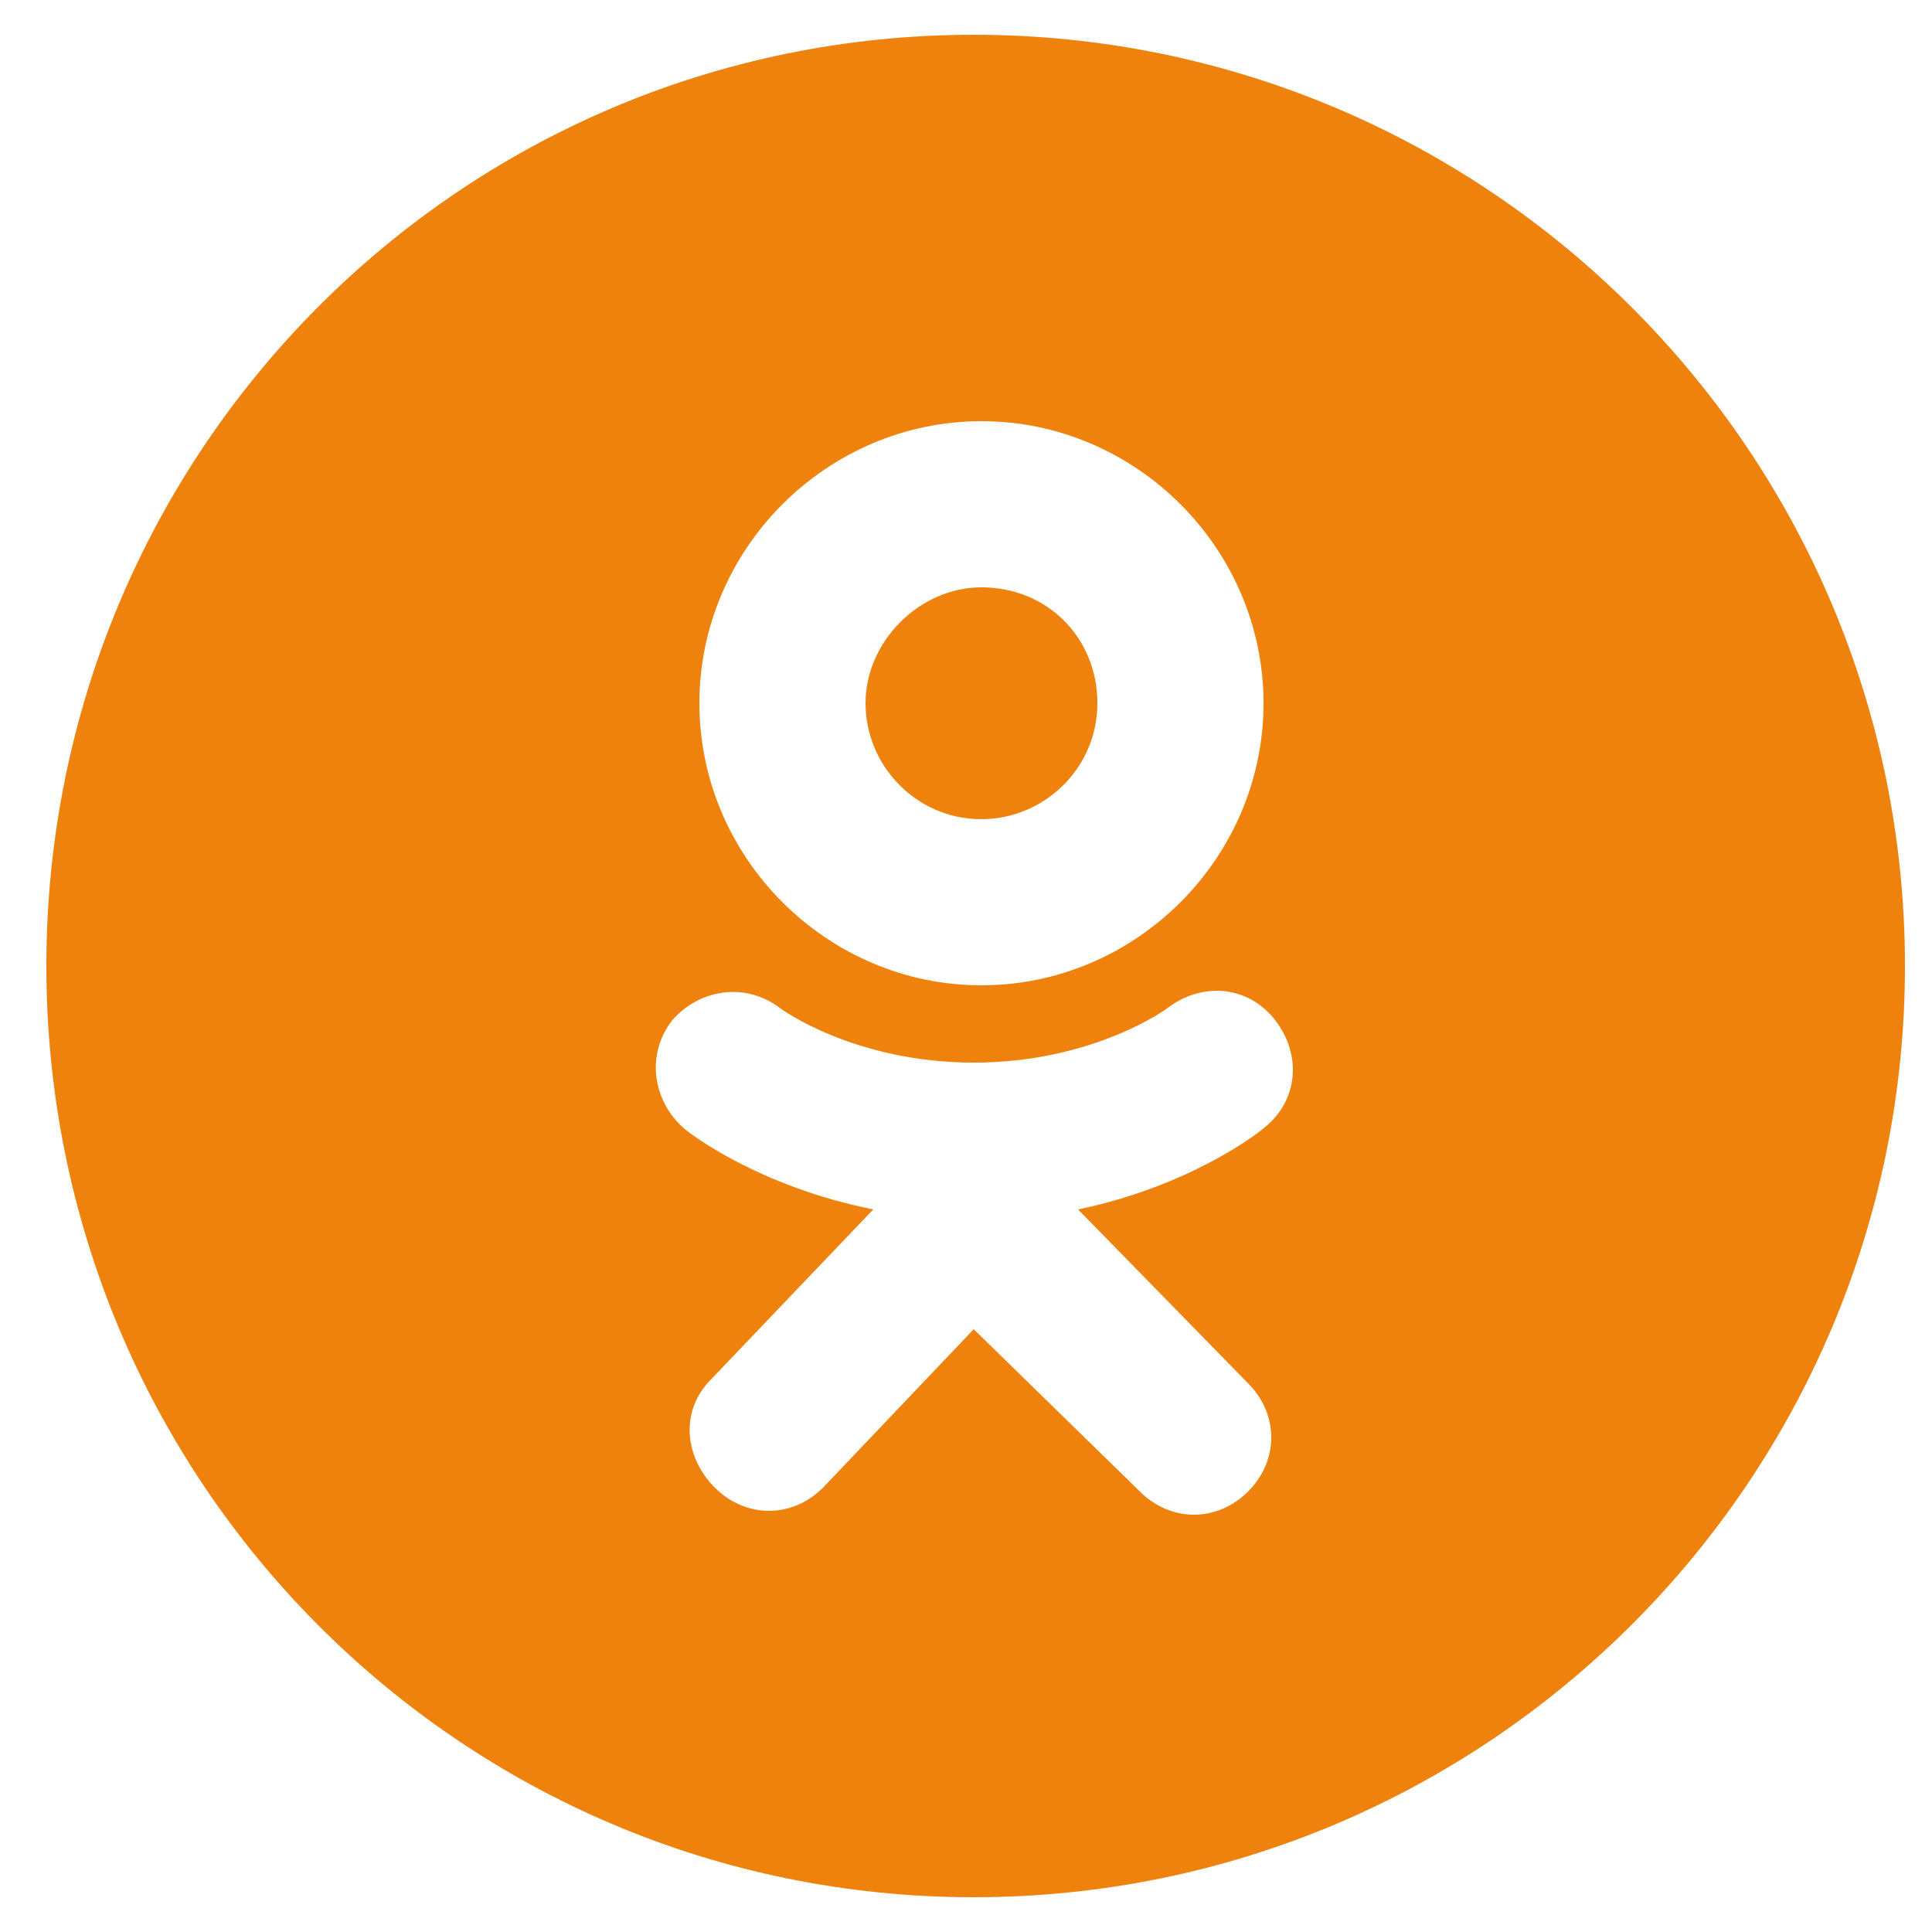 <?xml version="1.0" encoding="utf-8"?>
<!-- Generator: Adobe Illustrator 22.1.0, SVG Export Plug-In . SVG Version: 6.00 Build 0)  -->
<svg version="1.1" id="Слой_1" xmlns="http://www.w3.org/2000/svg" xmlns:xlink="http://www.w3.org/1999/xlink" x="0px" y="0px"
	 viewBox="0 0 50 50" style="enable-background:new 0 0 50 50;" xml:space="preserve">
<style type="text/css">
	.st0{fill:#FBBC0C;}
	.st1{fill:#E84436;}
	.st2{fill:none;}
	.st3{fill:#EE820C;}
</style>
<path class="st0" d="M12.1,28.9c-0.5-1.4-0.7-2.9-0.7-4.4s0.3-3,0.7-4.4v-6H4.4c-1.6,3.1-2.5,6.6-2.5,10.4s0.9,7.2,2.5,10.4l6-4.7
	C10.4,30.2,12.1,28.9,12.1,28.9z"/>
<path class="st1" d="M25,10.6c3.4,0,6.4,1.2,8.8,3.4l6.6-6.6c-4-3.7-9.2-6-15.5-6c-9,0-16.8,5.2-20.6,12.7l7.7,6
	C13.9,14.7,19,10.6,25,10.6z"/>
<path class="st2" d="M1.9,1.4h46.2v46.2H1.9V1.4z"/>
<g>
	<path class="st3" d="M25.2,0.9c13.3,0,24.1,10.8,24.1,24.1S38.5,49.1,25.2,49.1S1.2,38.3,1.2,25S11.9,0.9,25.2,0.9L25.2,0.9z
		 M27.9,31.3c2.9-0.6,4.7-2,4.8-2.1c0.9-0.7,1-1.9,0.3-2.8c-0.7-0.9-1.9-1-2.8-0.3c0,0-1.9,1.4-5,1.4c-3.1,0-5-1.4-5-1.4
		c-0.9-0.7-2.1-0.5-2.8,0.3c-0.7,0.9-0.5,2.1,0.3,2.8c0.1,0.1,1.9,1.5,4.9,2.1l-4.2,4.4c-0.8,0.8-0.7,2,0.1,2.8
		c0.4,0.4,0.9,0.6,1.4,0.6c0.5,0,1-0.2,1.4-0.6l3.9-4.1l4.3,4.2c0.8,0.8,2,0.8,2.8,0c0.8-0.8,0.8-2,0-2.8L27.9,31.3L27.9,31.3z
		 M25.4,10.9c-4,0-7.3,3.3-7.3,7.3c0,4,3.3,7.3,7.3,7.3c4,0,7.3-3.3,7.3-7.3C32.7,14.2,29.4,10.9,25.4,10.9L25.4,10.9z M25.4,21.2
		c-1.7,0-3-1.4-3-3s1.4-3,3-3c1.7,0,3,1.3,3,3C28.4,19.9,27,21.2,25.4,21.2L25.4,21.2z"/>
</g>
</svg>
